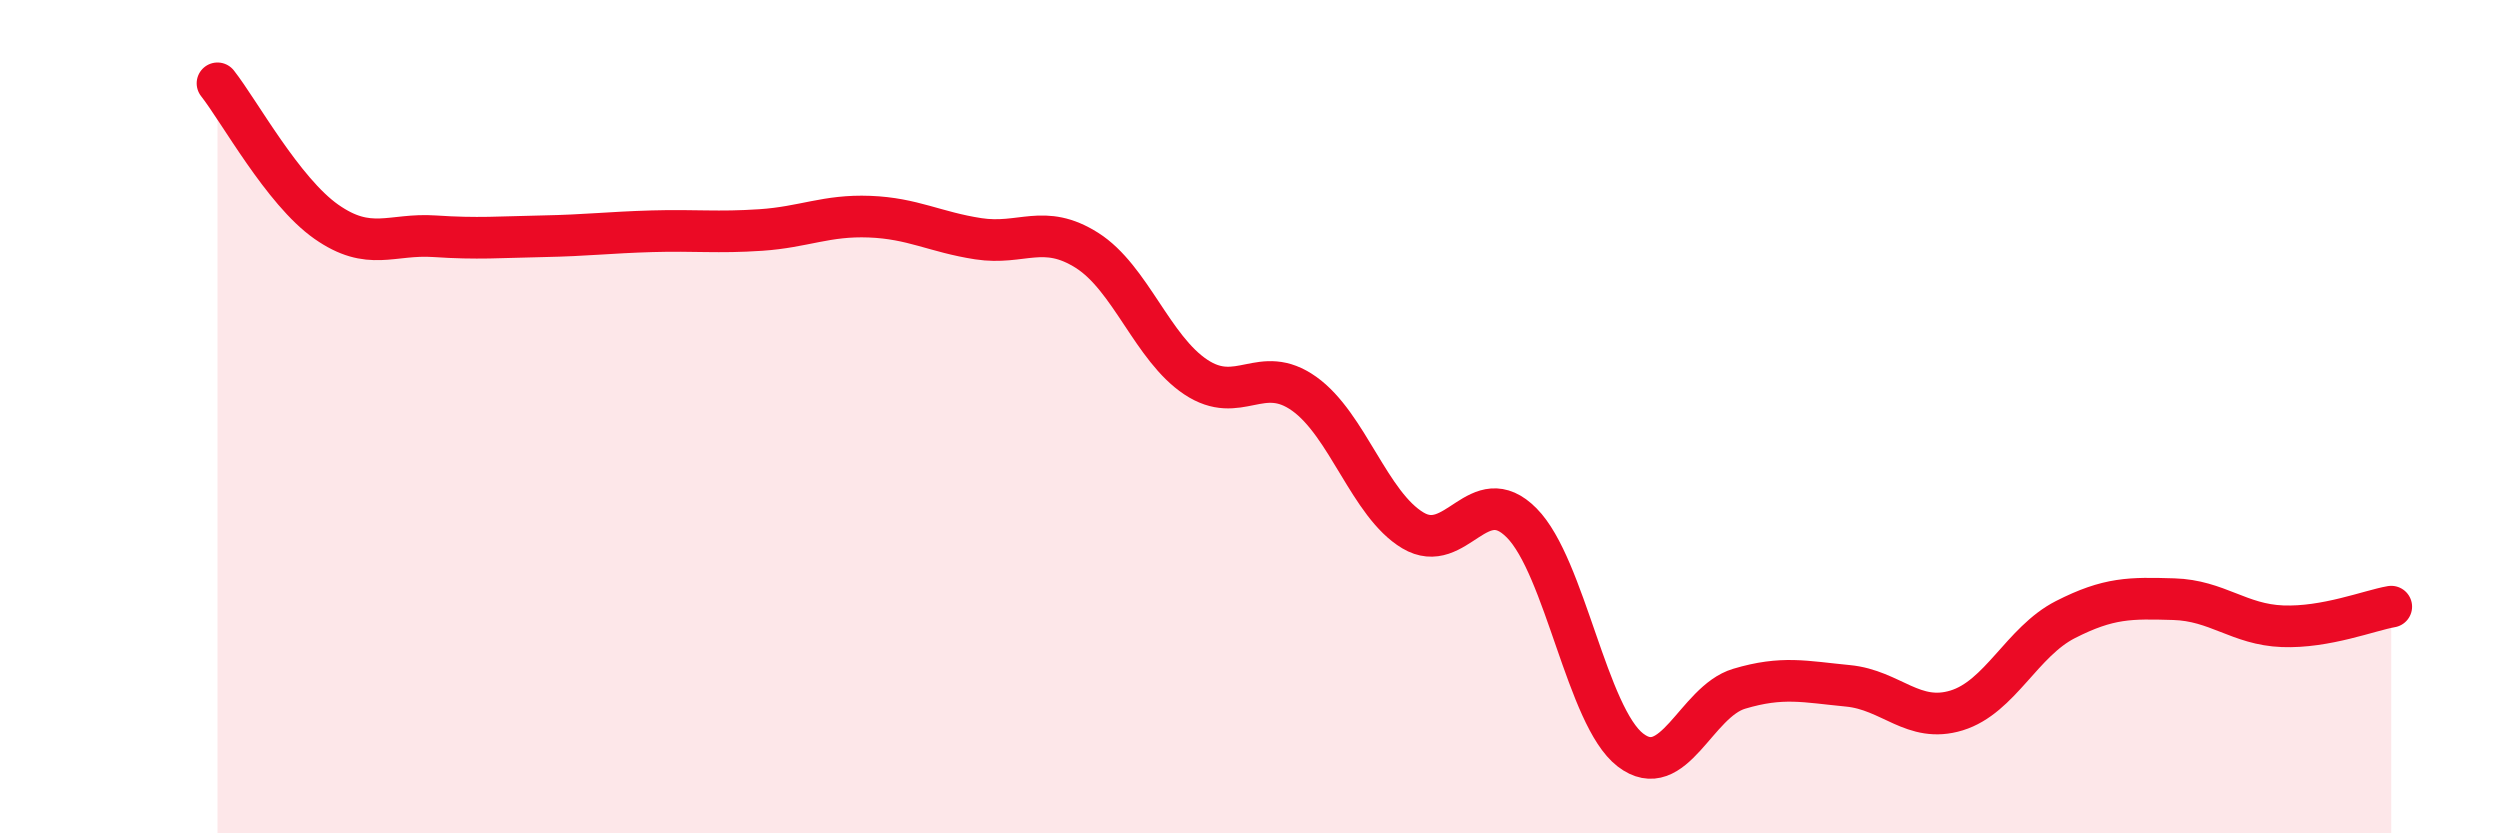 
    <svg width="60" height="20" viewBox="0 0 60 20" xmlns="http://www.w3.org/2000/svg">
      <path
        d="M 5.22,2 C 5.74,2.66 6.79,4.59 7.83,5.32 C 8.87,6.05 9.39,5.6 10.43,5.67 C 11.47,5.74 12,5.69 13.04,5.67 C 14.08,5.65 14.61,5.58 15.65,5.55 C 16.69,5.52 17.22,5.59 18.26,5.52 C 19.3,5.45 19.83,5.16 20.87,5.2 C 21.91,5.24 22.44,5.57 23.48,5.73 C 24.52,5.89 25.05,5.35 26.09,6.01 C 27.13,6.67 27.66,8.36 28.7,9.05 C 29.74,9.74 30.26,8.71 31.3,9.45 C 32.34,10.19 32.87,12.11 33.91,12.73 C 34.95,13.35 35.48,11.5 36.52,12.55 C 37.56,13.6 38.09,17.2 39.13,18 C 40.17,18.8 40.7,16.84 41.74,16.53 C 42.78,16.22 43.31,16.36 44.35,16.46 C 45.39,16.56 45.92,17.37 46.96,17.05 C 48,16.73 48.53,15.4 49.57,14.87 C 50.61,14.34 51.13,14.35 52.17,14.38 C 53.21,14.41 53.74,14.99 54.78,15.03 C 55.82,15.07 56.87,14.65 57.39,14.56L57.39 20L5.22 20Z"
        fill="#EB0A25"
        opacity="0.1"
        stroke-linecap="round"
        stroke-linejoin="round"
      />
      <path
        d="M 5.22,2 C 5.74,2.66 6.79,4.59 7.83,5.32 C 8.87,6.05 9.39,5.6 10.43,5.67 C 11.47,5.74 12,5.69 13.04,5.67 C 14.08,5.65 14.61,5.58 15.65,5.55 C 16.69,5.52 17.22,5.59 18.26,5.52 C 19.3,5.45 19.83,5.16 20.87,5.2 C 21.91,5.24 22.44,5.57 23.48,5.73 C 24.52,5.89 25.05,5.35 26.09,6.01 C 27.13,6.67 27.66,8.36 28.7,9.05 C 29.74,9.74 30.26,8.71 31.3,9.45 C 32.34,10.19 32.87,12.11 33.91,12.73 C 34.95,13.35 35.48,11.5 36.52,12.55 C 37.56,13.6 38.09,17.2 39.13,18 C 40.17,18.8 40.7,16.84 41.74,16.53 C 42.78,16.22 43.31,16.36 44.35,16.46 C 45.39,16.56 45.92,17.37 46.96,17.05 C 48,16.73 48.53,15.4 49.57,14.87 C 50.61,14.34 51.13,14.35 52.17,14.38 C 53.21,14.41 53.74,14.99 54.78,15.03 C 55.82,15.07 56.87,14.65 57.39,14.56"
        stroke="#EB0A25"
        stroke-width="1"
        fill="none"
        stroke-linecap="round"
        stroke-linejoin="round"
      />
    </svg>
  